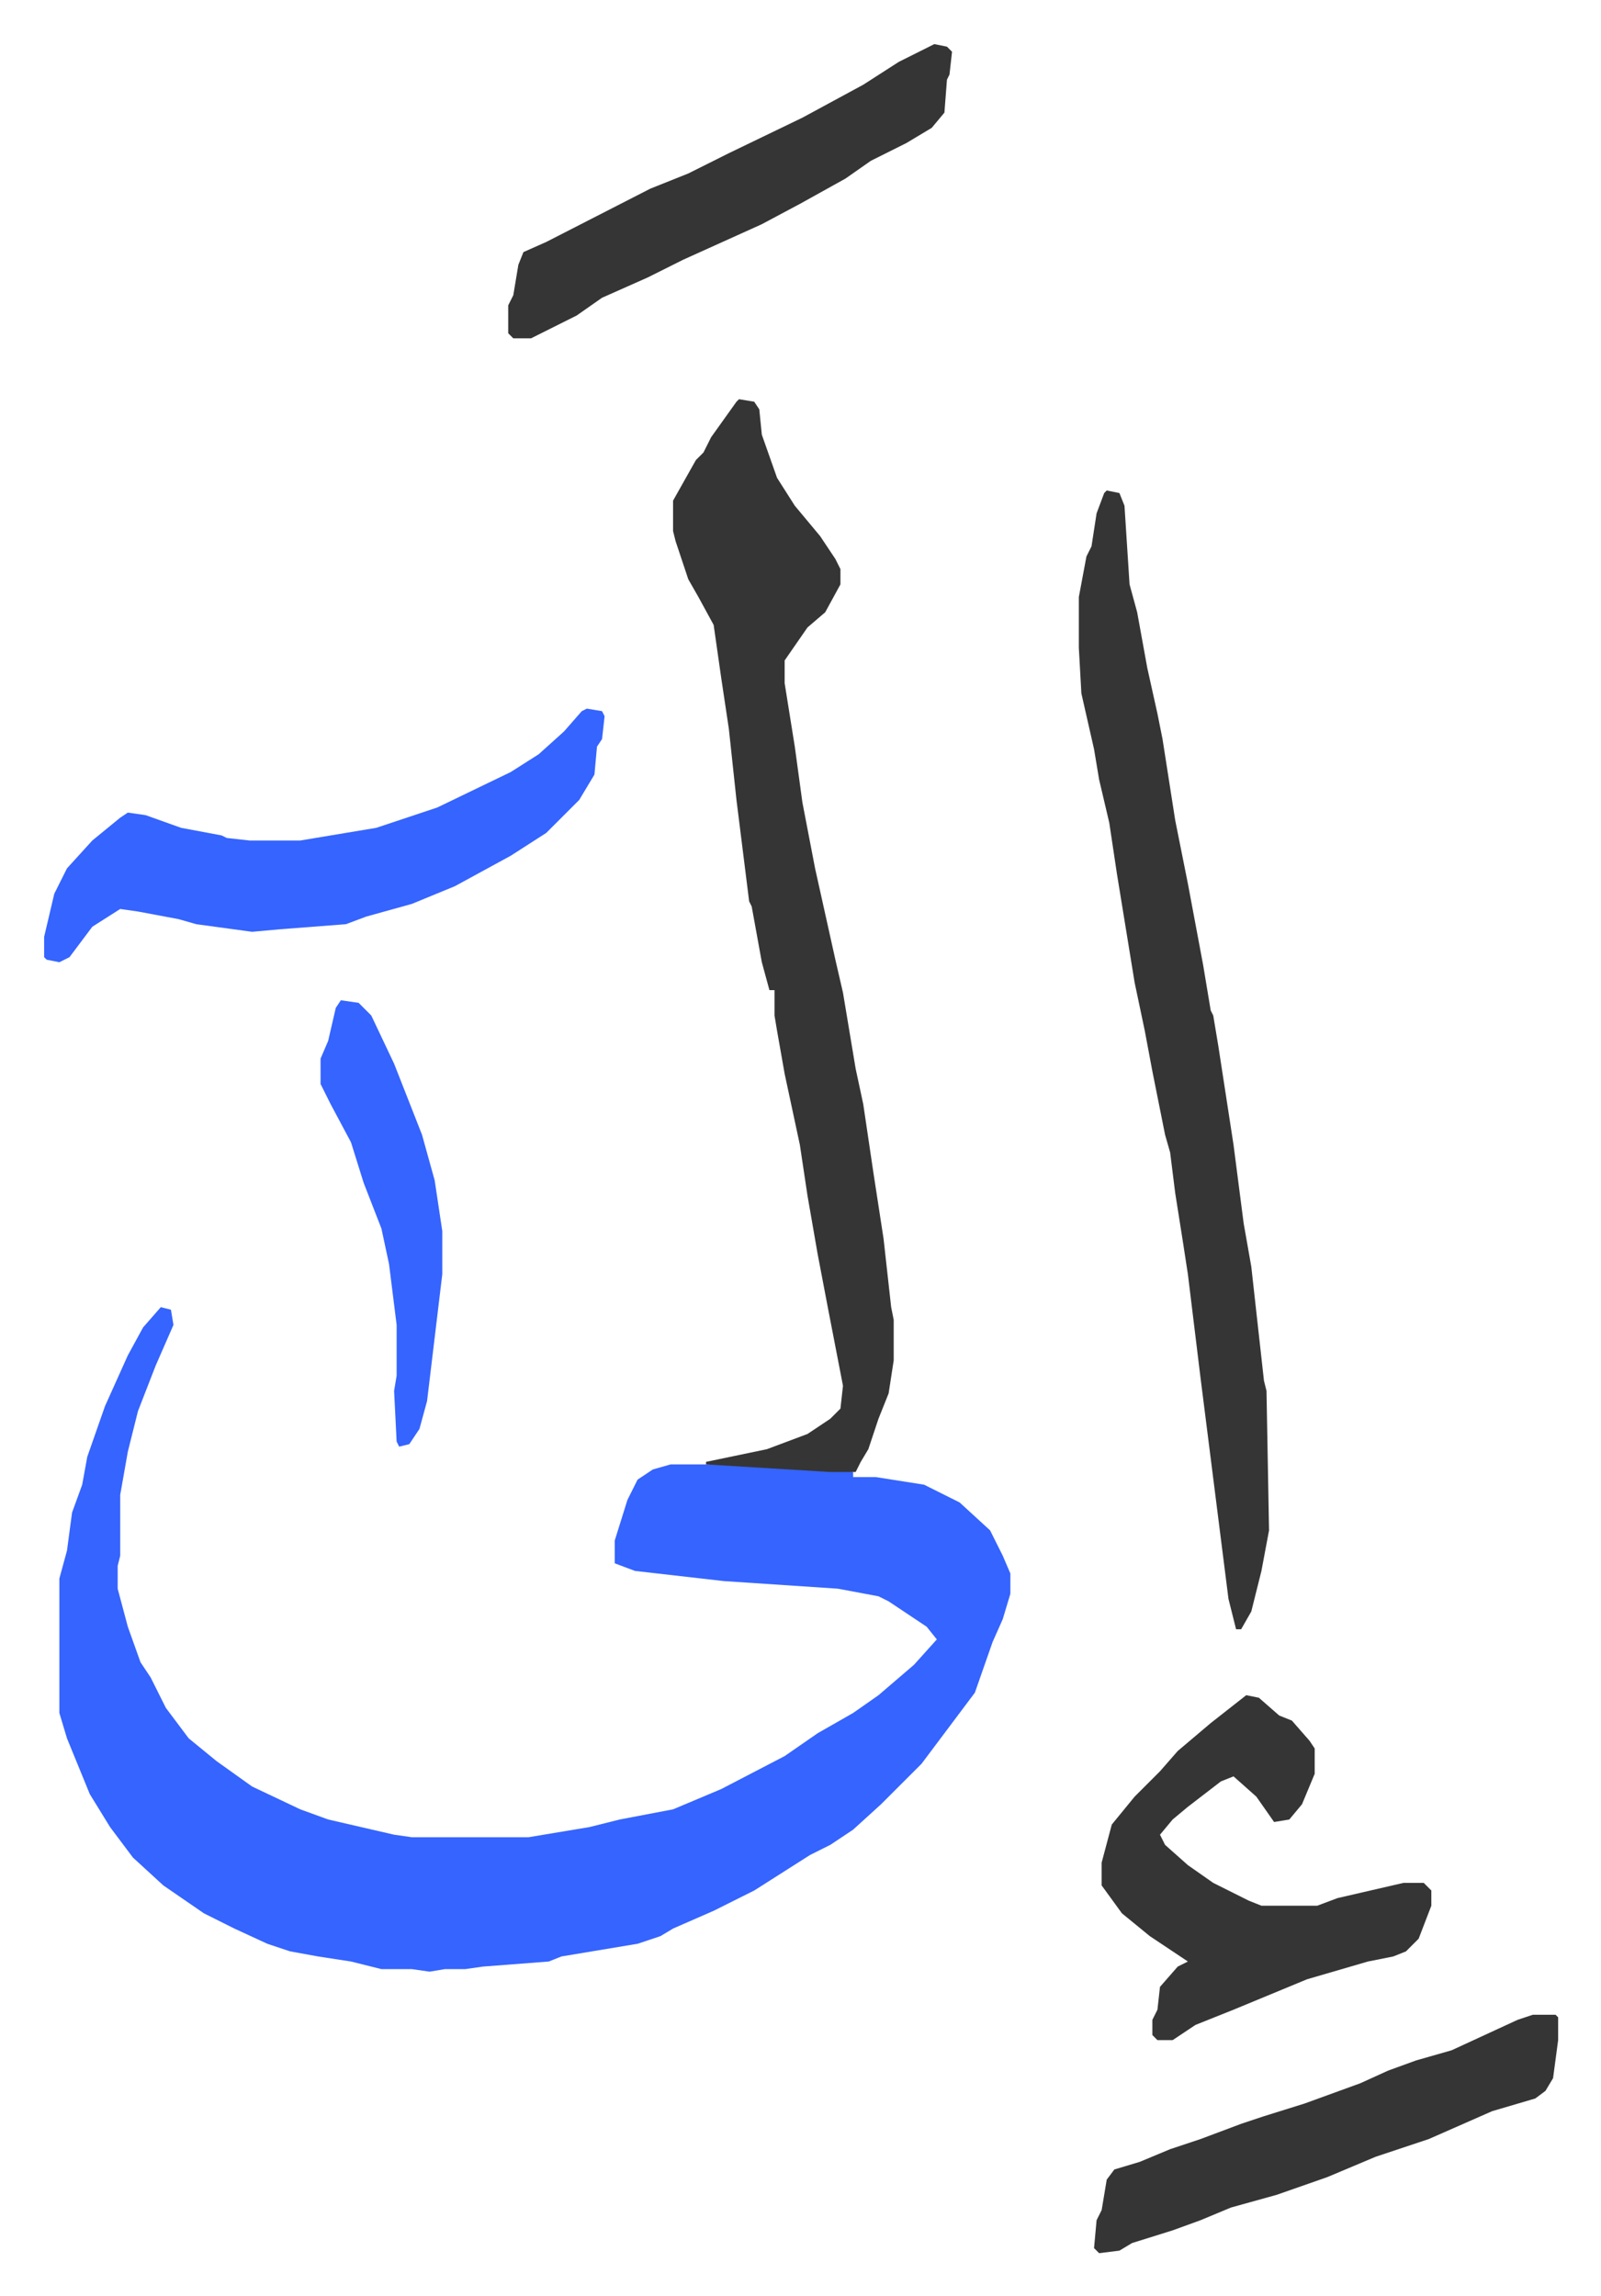 <svg xmlns="http://www.w3.org/2000/svg" viewBox="-17.4 309.6 631.3 905.3">
    <path fill="#3564ff" id="rule_madd_obligatory_4_5_vowels" d="m46 825 4 1 1 6-7 16-7 18-4 16-3 17v24l-1 4v9l4 15 5 14 4 6 6 12 9 12 11 9 14 10 19 9 11 4 26 6 7 1h46l24-4 12-3 21-4 19-8 25-13 13-9 14-8 10-7 14-12 9-10-4-5-15-10-4-2-16-3-45-3-35-4-8-3v-9l5-16 4-8 6-4 7-2h29l34 2 9 1v2h9l19 3 14 7 12 11 5 10 3 7v8l-3 10-4 9-7 20-12 16-9 12-11 11-5 5-11 10-9 6-8 4-22 14-16 8-16 7-5 3-9 3-30 5-5 2-26 2-7 1h-8l-6 1-7-1h-12l-12-3-13-2-11-2-9-3-13-6-12-6-16-11-12-11-9-12-8-13-9-22-3-10v-53l3-11 2-15 4-11 2-11 7-20 9-20 6-11z"/>
    <path fill="#353535" id="rule_normal" d="m274 467 6 1 2 3 1 10 6 17 7 11 10 12 6 9 2 4v6l-6 11-7 6-9 13v9l4 25 3 22 5 26 8 36 3 13 5 30 3 14 4 27 4 26 3 27 1 5v16l-2 13-4 10-4 12-3 5-2 4h-10l-49-3v-1l24-5 16-6 9-6 4-4 1-9-6-31-4-21-4-23-3-20-6-28-3-17-1-6v-10h-2l-3-11-4-22-1-2-5-40-3-28-3-20-3-21-6-11-4-7-5-15-1-4v-12l9-16 3-3 3-6 10-14zm145 36 5 1 2 5 2 31 3 11 4 22 4 18 2 10 5 32 5 25 6 32 3 18 1 2 2 12 6 39 4 31 3 17 5 45 1 4 1 55-3 16-4 16-4 7h-2l-3-12-11-87-5-41-2-13-3-19-2-16-2-7-5-25-3-16-4-19-7-43-3-20-4-17-2-12-5-22-1-18v-20l3-16 2-4 2-13 3-8z"/>
    <path fill="#3564ff" id="rule_madd_obligatory_4_5_vowels" d="m214 589 6 1 1 2-1 9-2 3-1 11-6 10-13 13-14 9-22 12-17 7-18 5-8 3-26 2-11 1-22-3-7-2-16-3-7-1-11 7-9 12-4 2-5-1-1-1v-8l4-17 5-10 10-11 11-9 3-2 7 1 14 5 16 3 2 1 9 1h20l30-5 24-8 29-14 11-7 10-9 7-8z"/>
    <path fill="#353535" id="rule_normal" d="m474 978 5 1 8 7 5 2 7 8 2 3v10l-5 12-5 6-6 1-7-10-9-8-5 2-13 10-6 5-5 6 2 4 9 8 10 7 14 7 5 2h22l8-3 26-6h8l3 3v6l-5 13-5 5-5 2-10 2-24 7-29 12-15 6-9 6h-6l-2-2v-6l2-4 1-9 7-8 4-2-15-10-11-9-8-11v-9l4-15 9-11 10-10 7-8 13-11zM351 327l5 1 2 2-1 9-1 2-1 13-5 6-10 6-14 7-10 7-18 10-15 8-31 14-14 7-18 8-10 7-18 9h-7l-2-2v-11l2-4 2-12 2-5 9-4 41-21 15-6 16-8 29-14 24-13 14-9zm236 777h9l1 1v9l-2 15-3 5-4 3-17 5-25 11-21 7-19 8-20 7-18 5-12 5-11 4-16 5-5 3-8 1-2-2 1-11 2-4 2-12 3-4 10-3 12-5 12-4 16-6 9-3 16-5 22-8 11-5 11-4 14-4 26-12z"/>
    <path fill="#3564ff" id="rule_madd_obligatory_4_5_vowels" d="m117 704 7 1 5 5 9 19 11 28 5 18 3 20v17l-3 25-3 25-3 11-4 6-4 1-1-2-1-20 1-6v-20l-3-24-3-14-7-18-5-16-8-15-4-8v-10l3-7 3-13z"/>
</svg>
